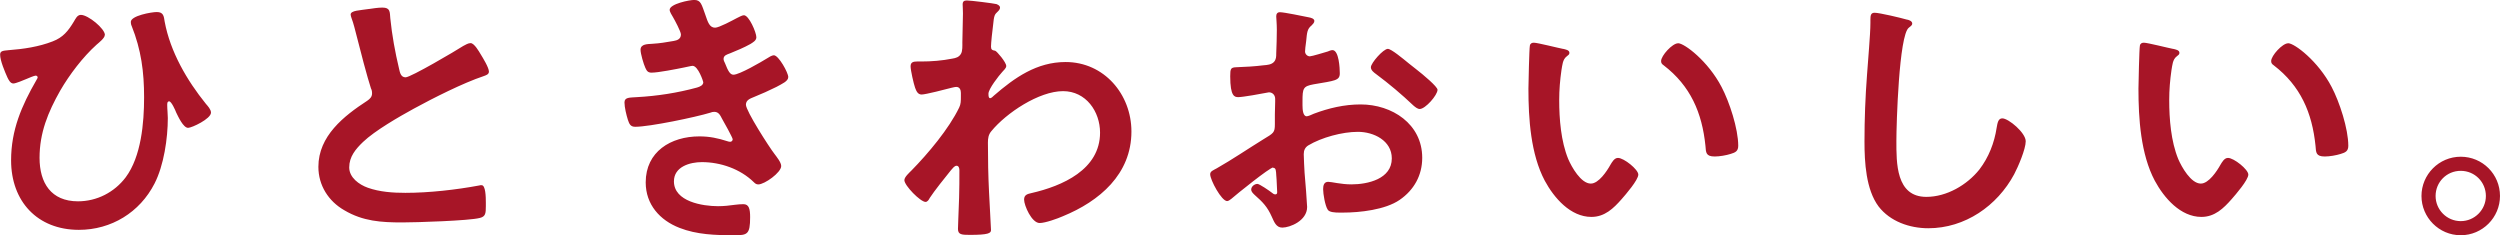 <svg data-name="レイヤー 2" xmlns="http://www.w3.org/2000/svg" width="421.59" height="39.67"><path d="M17.67 5.91c0 .52-1 1.29-1.38 1.62-2.33 2.1-4.57 5.05-6.14 7.76-2.05 3.62-3.48 7.1-3.48 11.33s1.95 7.33 6.48 7.33c3.19 0 6.14-1.52 8.05-4.05 2.62-3.52 3.1-9.19 3.1-13.48s-.48-8-2.1-12.05c-.1-.19-.14-.48-.14-.67 0-1.05 3.48-1.67 4.38-1.67 1.14 0 1.19.71 1.33 1.62.95 5.1 3.76 9.91 6.95 13.86.33.38.86.95.86 1.48 0 1.05-3.24 2.57-3.86 2.57-.81 0-1.67-1.9-2-2.57-.14-.38-.81-1.9-1.19-1.9-.33 0-.33.38-.33.62 0 .76.1 1.48.1 2.19 0 3.43-.67 8-2.24 11.05-2.48 4.86-7.29 7.81-12.76 7.81-7 0-11.43-4.81-11.43-11.72 0-5.1 1.76-9.19 4.29-13.57.05-.1.19-.29.19-.43s-.14-.29-.33-.29c-.24 0-1.24.43-1.57.57-.43.19-1.81.76-2.19.76-.52 0-.81-.62-1-1C.83 12.13.02 10.22.02 9.22c0-.62.43-.67 1.43-.76 2.52-.19 5.1-.57 7.43-1.48 1.76-.67 2.62-1.76 3.57-3.33.29-.48.57-1.14 1.19-1.14 1.24 0 4.05 2.33 4.05 3.38zM62.2 1.52c.71-.1 1.52-.24 2.29-.24 1.33 0 1.24.71 1.33 1.81.29 2.86.81 5.71 1.48 8.52.14.62.29 1.43 1.1 1.43.86 0 8.48-4.48 9.72-5.29.38-.19.81-.48 1.24-.48.62 0 1.43 1.43 1.71 1.9.38.62 1.38 2.24 1.38 2.91 0 .48-.52.62-.9.76-3.43 1.14-8.52 3.71-11.76 5.48-2.52 1.38-6.57 3.71-8.57 5.62-1.24 1.19-2.33 2.48-2.33 4.29 0 1.71 1.67 2.91 3.14 3.43 2 .71 4.24.86 6.33.86 4 0 8.57-.52 12.43-1.24.14-.05.29-.05.43-.05.67 0 .71 1.95.71 2.95v.57c0 1.24-.05 1.76-1 2-1.81.48-10.81.76-13.1.76-3.52 0-6.62-.19-9.76-2.05-2.67-1.52-4.38-4.19-4.38-7.33 0-5.19 4.29-8.57 8.24-11.14.48-.33.81-.67.81-1.24 0-.38-.05-.57-.19-.86-.57-1.71-1.9-6.76-2.38-8.72-.29-1.1-.52-2.14-.9-3.14-.05-.19-.14-.38-.14-.57 0-.71 1.57-.71 3.1-.95zm56.77 1.05c.38 1.1.67 2.1 1.62 2.1.67 0 2.95-1.24 3.67-1.62.33-.14.86-.48 1.19-.48.86 0 2.1 2.91 2.1 3.71 0 .57-.57.86-1 1.14-1.1.62-2.29 1.1-3.43 1.57-.48.19-1.1.33-1.1.95 0 .24.14.52.24.71.52 1.33.86 1.95 1.43 1.95 1 0 4.67-2.14 5.67-2.76.29-.19.81-.52 1.14-.52.81 0 2.43 2.95 2.43 3.67s-1.05 1.14-2 1.67c-1.24.62-2.52 1.19-3.81 1.71-.57.24-1.33.48-1.33 1.29 0 1.05 3.95 7.19 4.81 8.29.38.52 1.14 1.43 1.14 2.05 0 1.1-2.81 3.1-3.86 3.1-.33 0-.52-.14-.76-.38-2.29-2.24-5.62-3.38-8.76-3.38-2 0-4.71.76-4.71 3.24 0 3.43 4.86 4.19 7.43 4.19 1 0 1.9-.1 2.9-.24.38-.05.95-.1 1.38-.1.95 0 1.14.81 1.14 2.19 0 2.95-.48 3.05-2.71 3.05-3.1 0-6.29-.1-9.19-1.24-3.33-1.29-5.71-3.95-5.71-7.67 0-5.19 4.24-7.76 9.05-7.76 1.71 0 3.1.29 4.71.81.14.05.33.1.48.1.24 0 .43-.19.43-.43s-1.52-3-1.81-3.48c-.29-.57-.57-1.14-1.29-1.14-.29 0-.43.05-.67.14-2.48.76-10.24 2.38-12.67 2.38-.81 0-1-.48-1.24-1.19-.24-.76-.57-2.1-.57-2.91 0-.9.86-.81 2.1-.9 3.43-.19 6.81-.71 10.14-1.62.48-.14 1.05-.38 1.05-.9 0-.1-.86-2.76-1.81-2.76-.24 0-1.14.24-1.48.29-1.19.24-4.29.86-5.43.86-.62 0-.81-.29-1.05-.81-.29-.62-.81-2.38-.81-3.05 0-1 1.24-.95 1.9-1 1.57-.1 2.19-.24 3.67-.48.62-.1 1.24-.33 1.24-1.1 0-.48-1.05-2.43-1.33-2.91-.19-.33-.57-.9-.57-1.24 0-1 3.33-1.67 4.14-1.67 1.14 0 1.24.76 1.9 2.57zm49.1-1.86c.29.1.57.29.57.57 0 .24-.14.43-.33.62-.57.57-.67.52-.86 2.52-.1.67-.33 2.86-.33 3.43 0 .52.19.62.71.71.29.1 1.86 1.95 1.86 2.57 0 .38-.43.71-.67 1-.57.62-2.33 2.86-2.33 3.67 0 .48.05.76.29.76.19 0 .48-.29.62-.43 3.52-3.05 7.24-5.67 12.1-5.67 6.48 0 11.1 5.43 11.1 11.72 0 7.19-5.38 11.76-11.57 14.29-.86.38-2.95 1.14-3.91 1.14-1.33 0-2.62-2.95-2.62-3.95 0-.81.57-.95 1.24-1.1 5.19-1.19 11.57-3.95 11.57-10.19 0-3.57-2.38-7-6.24-7-4.05 0-9.57 3.67-12.1 6.76-.48.57-.57 1.19-.57 1.91 0 2.81.05 5.62.19 8.38.05 1.33.33 5.86.33 6.38s-.43.81-3.57.81c-1.38 0-2-.05-2-1 0-.38.05-1.29.05-1.52.05-1.48.14-3.52.14-3.76.05-1.52.05-3.1.05-4.62 0-.33-.1-.76-.48-.76s-.71.52-.95.76c-.9 1.1-2.86 3.57-3.57 4.67-.14.29-.38.67-.71.67-.86 0-3.57-2.76-3.57-3.67 0-.52.81-1.24 1.19-1.62 2.81-2.86 6.33-7.05 8.05-10.62.29-.57.29-1.14.29-1.86v-.62c0-.48-.19-1-.76-1-.29 0-.57.1-.81.14-.9.24-4.38 1.14-5.05 1.14s-.9-.62-1.1-1.14c-.24-.67-.76-2.95-.76-3.62 0-.71.48-.81 1.1-.81h.67c1.76 0 3.52-.14 5.24-.48.62-.1 1.14-.24 1.48-.81.29-.48.24-1.38.24-1.95 0-1.62.1-3.24.1-4.86 0-.67-.05-1.19-.05-1.52 0-.52.24-.67.71-.67.67 0 4.48.48 5.05.62zm46.63 27.53c-.57 0-6.24 4.57-7.05 5.29-.19.14-.48.38-.71.38-.95 0-2.86-3.57-2.86-4.52 0-.52.52-.67 1.1-1 2.67-1.52 5.19-3.24 7.81-4.86 1.81-1.1 2-1.14 2-2.62v-1.62c0-.71.05-1.43.05-2.14v-.48c0-.62-.43-1.1-1.05-1.1-.1 0-.19.05-.29.05-.9.19-4.14.76-4.86.76-.62 0-1.38-.05-1.38-3.52 0-1.29.1-1.48 1-1.52 1.48-.05 3.14-.14 4.62-.33.62-.05 1.33-.1 1.76-.57.38-.43.38-.9.38-1.43.05-1.33.1-2.67.1-4 0-.95-.1-2.05-.1-2.24 0-.38.14-.71.62-.71.71 0 3.91.67 4.86.86.29.05.95.19.95.62 0 .29-.29.57-.48.76-.71.57-.76 1.14-.9 2.62-.05.29-.1.67-.14 1.1 0 .19-.05.48-.05.67 0 .43.38.81.81.81.33 0 2.52-.67 3-.81.24-.1.57-.24.81-.24 1.1 0 1.24 3.1 1.24 3.91 0 1.24-.81 1.24-4.43 1.86-1.76.33-1.86.67-1.86 2.86v.67c0 .81.1 1.86.71 1.86.24 0 .9-.29 1.19-.43 2.52-.95 5.14-1.57 7.91-1.57 5.29 0 10.38 3.29 10.38 9 0 2.95-1.38 5.43-3.81 7.1s-6.71 2.14-9.57 2.14h-.57c-.76 0-1.76-.05-2-.52-.43-.67-.76-2.62-.76-3.43 0-.62.14-1.24.86-1.24.57 0 2.14.43 3.91.43 2.76 0 6.81-.91 6.81-4.38 0-3-3.05-4.48-5.71-4.48s-6.14.95-8.38 2.29c-.52.33-.76.81-.76 1.48 0 .57.1 2.48.14 3.14.1 1 .43 5.29.43 5.76 0 2.33-2.91 3.48-4.19 3.48-1.05 0-1.38-1-1.76-1.81-.76-1.71-1.52-2.48-2.91-3.71-.24-.24-.57-.52-.57-.9 0-.52.57-.95 1.05-.95.33 0 2 1.14 2.43 1.48.14.14.38.29.57.29.29 0 .33-.19.33-.38 0-.05-.1-2-.1-2.1 0-.24-.05-.48-.05-.67-.05-.86-.05-1.33-.52-1.33zm24.05-16.62c1.29 1 3.67 3 3.67 3.52 0 .9-2.05 3.24-3 3.24-.38 0-.76-.33-1.05-.57-2-1.9-4.1-3.67-6.33-5.33-.33-.24-.86-.62-.86-1.14 0-.71 2.1-3.1 2.86-3.1.57 0 2.52 1.62 3.57 2.48.38.29.76.62 1.14.9zm24.86-3.38c.38.1 1.05.19 1.05.67 0 .29-.19.38-.48.62-.67.52-.71 1.48-.86 2.29-.24 1.67-.38 3.33-.38 5.05 0 3.19.29 6.95 1.52 9.95.57 1.33 2.14 4.14 3.81 4.14 1.33 0 2.71-2.1 3.29-3.14.29-.48.67-1.19 1.29-1.19 1 0 3.43 1.95 3.43 2.81 0 .91-2.14 3.38-2.81 4.14-1.38 1.57-2.86 3-5.1 3-3.52 0-6.29-3.19-7.86-6.1-2.38-4.48-2.76-10.48-2.76-15.52 0-.76.14-6.81.24-7.24.05-.38.33-.52.67-.52.62 0 4.14.9 4.95 1.05zm19.38-.95c1.05 0 5.05 3 7.33 7.38 1.33 2.52 2.81 7.05 2.81 9.91 0 .91-.48 1.14-1.29 1.38-.76.24-1.86.43-2.67.43-1.52 0-1.48-.67-1.57-1.81-.57-5.57-2.52-10.1-7.05-13.57-.29-.19-.43-.38-.43-.71 0-.91 1.9-3 2.86-3zm38.53-4c.33.05.95.24.95.67 0 .33-.29.48-.57.71-1.67 1.24-2.1 16.33-2.1 19.05 0 3.71-.1 9.48 5.05 9.48 3.43 0 6.86-2 8.95-4.62 1.57-2.05 2.52-4.48 2.91-7.05.14-.76.24-1.57.95-1.57 1.05 0 3.95 2.43 3.95 3.86 0 1.33-1.29 4.33-1.95 5.57-2.86 5.33-8.29 9.1-14.48 9.1-3.14 0-6.43-1.14-8.38-3.67-2.14-2.86-2.38-7.48-2.38-10.95 0-3.76.14-7.52.43-11.29.14-2.19.57-6.76.57-8.72v-.52c0-.71.05-1.19.71-1.19.81 0 4.43.86 5.38 1.14zm44.96 4.95c.38.1 1.05.19 1.05.67 0 .29-.19.38-.48.62-.67.52-.71 1.48-.86 2.29-.24 1.67-.38 3.33-.38 5.05 0 3.19.29 6.95 1.52 9.95.57 1.33 2.14 4.14 3.81 4.14 1.33 0 2.71-2.1 3.29-3.14.29-.48.67-1.19 1.29-1.19 1 0 3.43 1.95 3.43 2.81 0 .91-2.14 3.38-2.81 4.14-1.38 1.57-2.86 3-5.1 3-3.52 0-6.29-3.19-7.86-6.1C361 26 360.62 20 360.62 14.96c0-.76.14-6.81.24-7.24.05-.38.33-.52.67-.52.62 0 4.14.9 4.95 1.05zm19.39-.95c1.05 0 5.05 3 7.33 7.38 1.33 2.52 2.81 7.05 2.81 9.91 0 .91-.48 1.14-1.29 1.38-.76.24-1.86.43-2.67.43-1.52 0-1.48-.67-1.57-1.81-.57-5.57-2.52-10.1-7.05-13.57-.29-.19-.43-.38-.43-.71 0-.91 1.9-3 2.86-3zm35.72 25.76c0 3.62-2.95 6.62-6.62 6.62s-6.62-3-6.62-6.62 2.95-6.62 6.62-6.62 6.62 2.95 6.62 6.62zm-10.86 0c0 2.33 1.9 4.24 4.24 4.24s4.24-1.91 4.24-4.24-1.86-4.24-4.24-4.24-4.24 1.9-4.24 4.24z" fill="#a71527" data-name="レイヤー 1"/></svg>